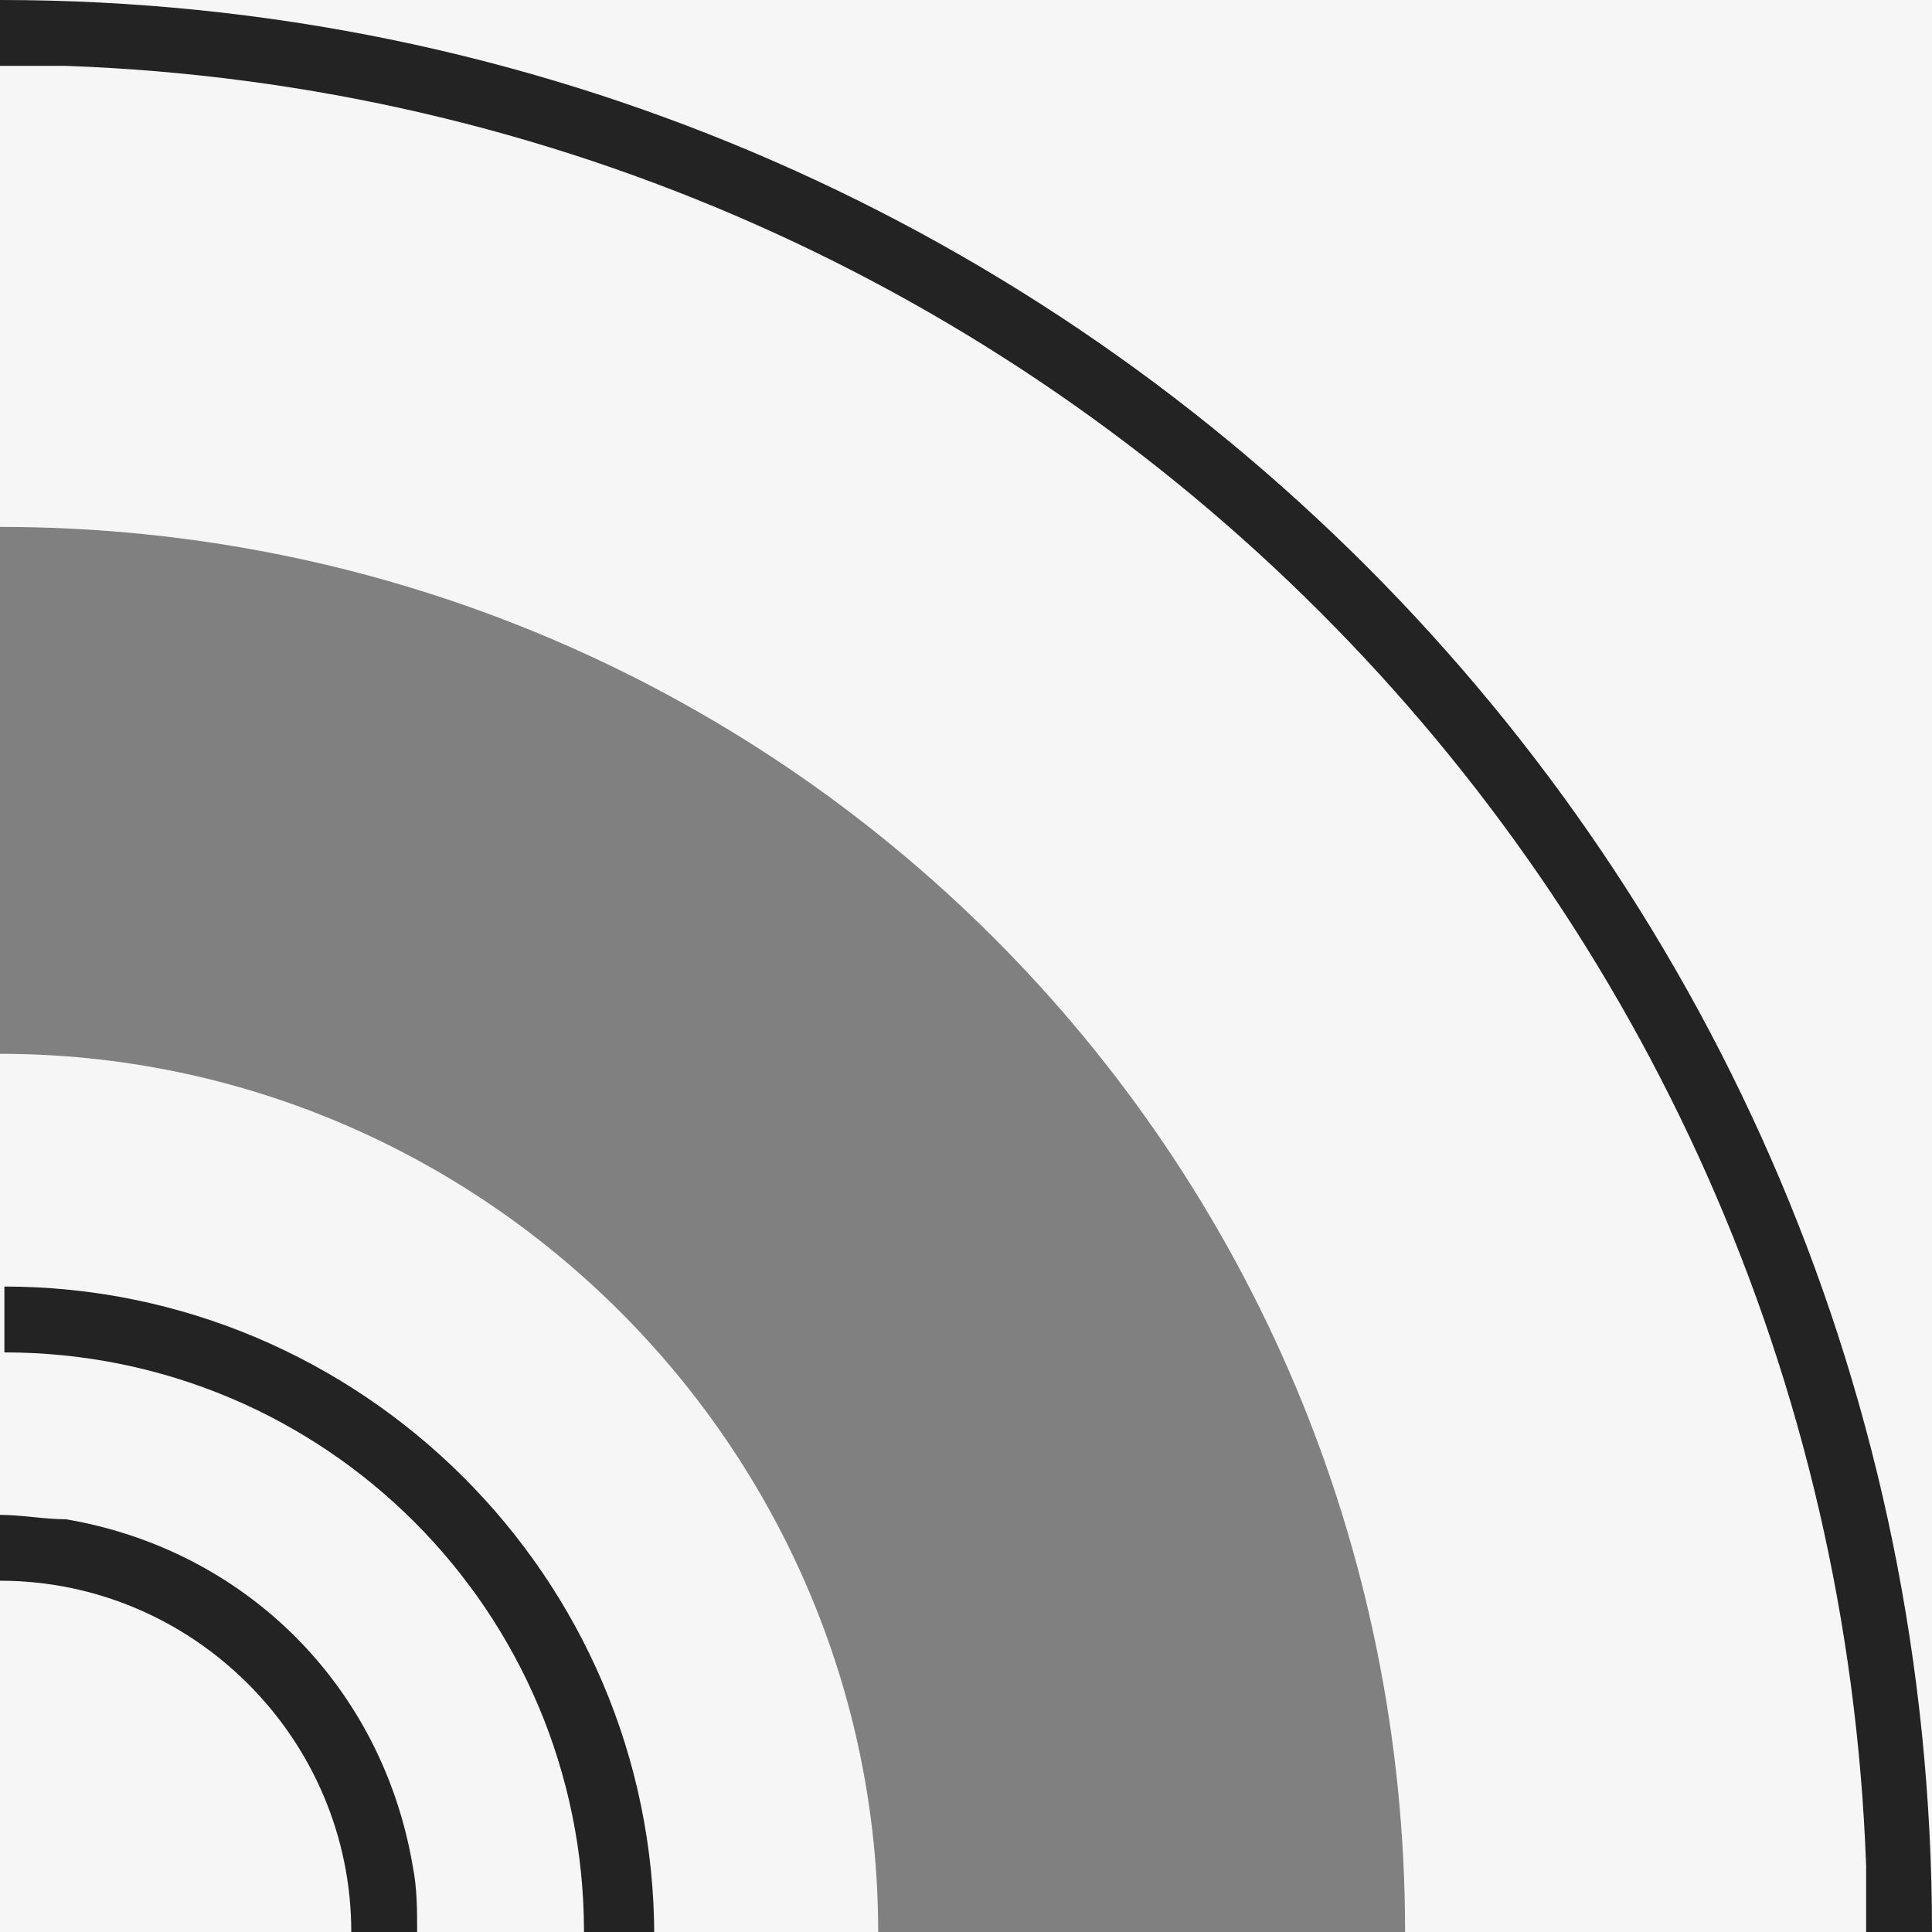 <?xml version="1.0" encoding="UTF-8"?>
<svg id="_x36_053fada-e778-4584-846a-927ac2fe16fa" xmlns="http://www.w3.org/2000/svg" version="1.1" viewBox="0 0 44 44">
  <rect x="0" y="0" width="44" height="44" fill="#808080" stroke="none"/>
  <!-- Generator: Adobe Illustrator 29.0.0, SVG Export Plug-In . SVG Version: 2.1.0 Build 186)  -->
  <defs>
    <style>
      .st0 {
        fill: #f6f6f6;
      }

      .st1 {
        fill: #232323;
      }
    </style>
  </defs>
  <path class="st0" d="M0,24v20h20c0-11-9-20-20-20Z"/>
  <path class="st0" d="M0,0v12c17.7,0,32,14.3,32,32h12V0H0Z"/>
  <path class="st1" d="M42.5,42.5v1.5h1.5C44,19.7,24.3,0,0,0H0v1.5h1.5c22.3.8,40.2,18.7,41,41Z"/>
  <path class="st1" d="M1.5,34.6c-.5,0-1-.1-1.5-.1v1.5c4.4,0,8,3.6,8,8h1.5c0-.5,0-1-.1-1.5-.7-4.1-3.8-7.2-7.9-7.9Z"/>
  <path class="st1" d="M14.8,44h-1.5c0-7.3-5.9-13.2-13.2-13.2v-1.5c8.1,0,14.8,6.6,14.8,14.8Z"/>
</svg>